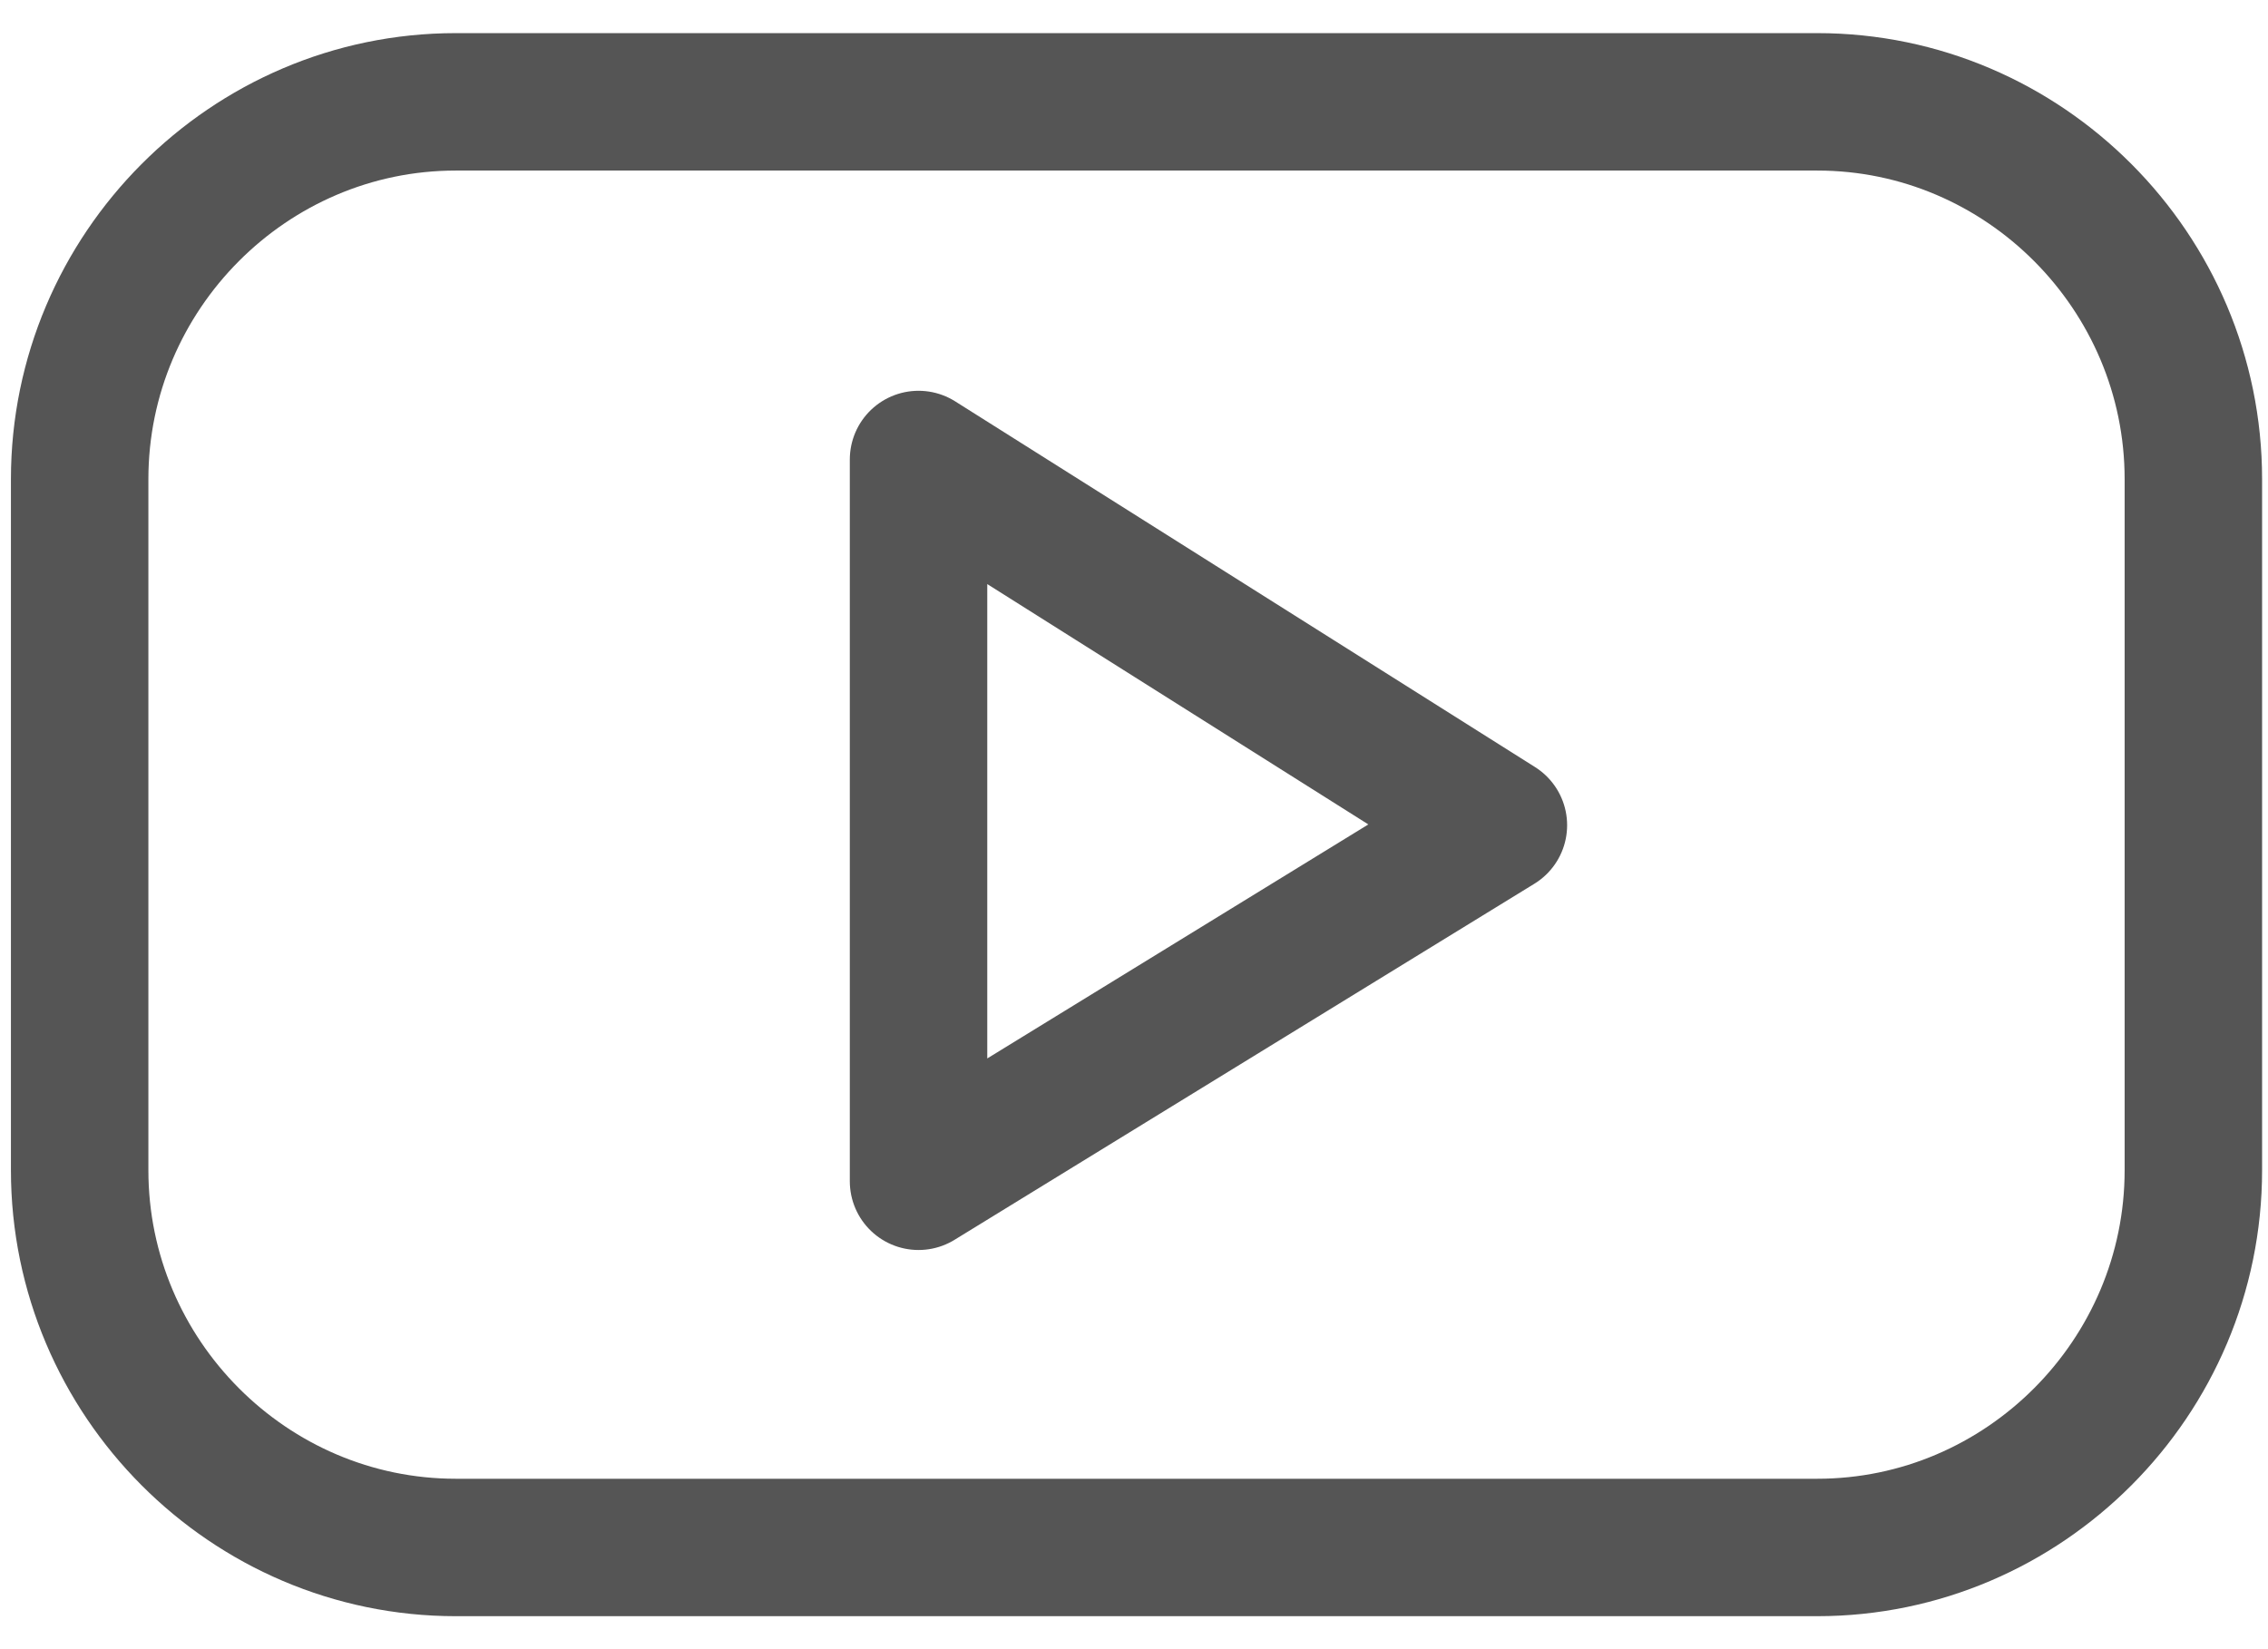 <svg width="33" height="24" viewBox="0 0 33 24" fill="none" xmlns="http://www.w3.org/2000/svg">
<path d="M26.442 22.52H6.632C3.622 22.52 1.159 20.05 1.159 17.03V6.973C1.159 3.953 3.622 1.482 6.632 1.482H26.442C29.451 1.482 31.914 3.953 31.914 6.973V17.03C31.914 20.05 29.451 22.52 26.442 22.52Z" stroke="#555555" stroke-width="2" stroke-miterlimit="10" stroke-linecap="round" stroke-linejoin="round"/>
<path d="M13.365 6.687V17.191L21.802 12.009L13.365 6.687Z" stroke="#555555" stroke-width="2" stroke-miterlimit="10" stroke-linecap="round" stroke-linejoin="round"/>
</svg>
